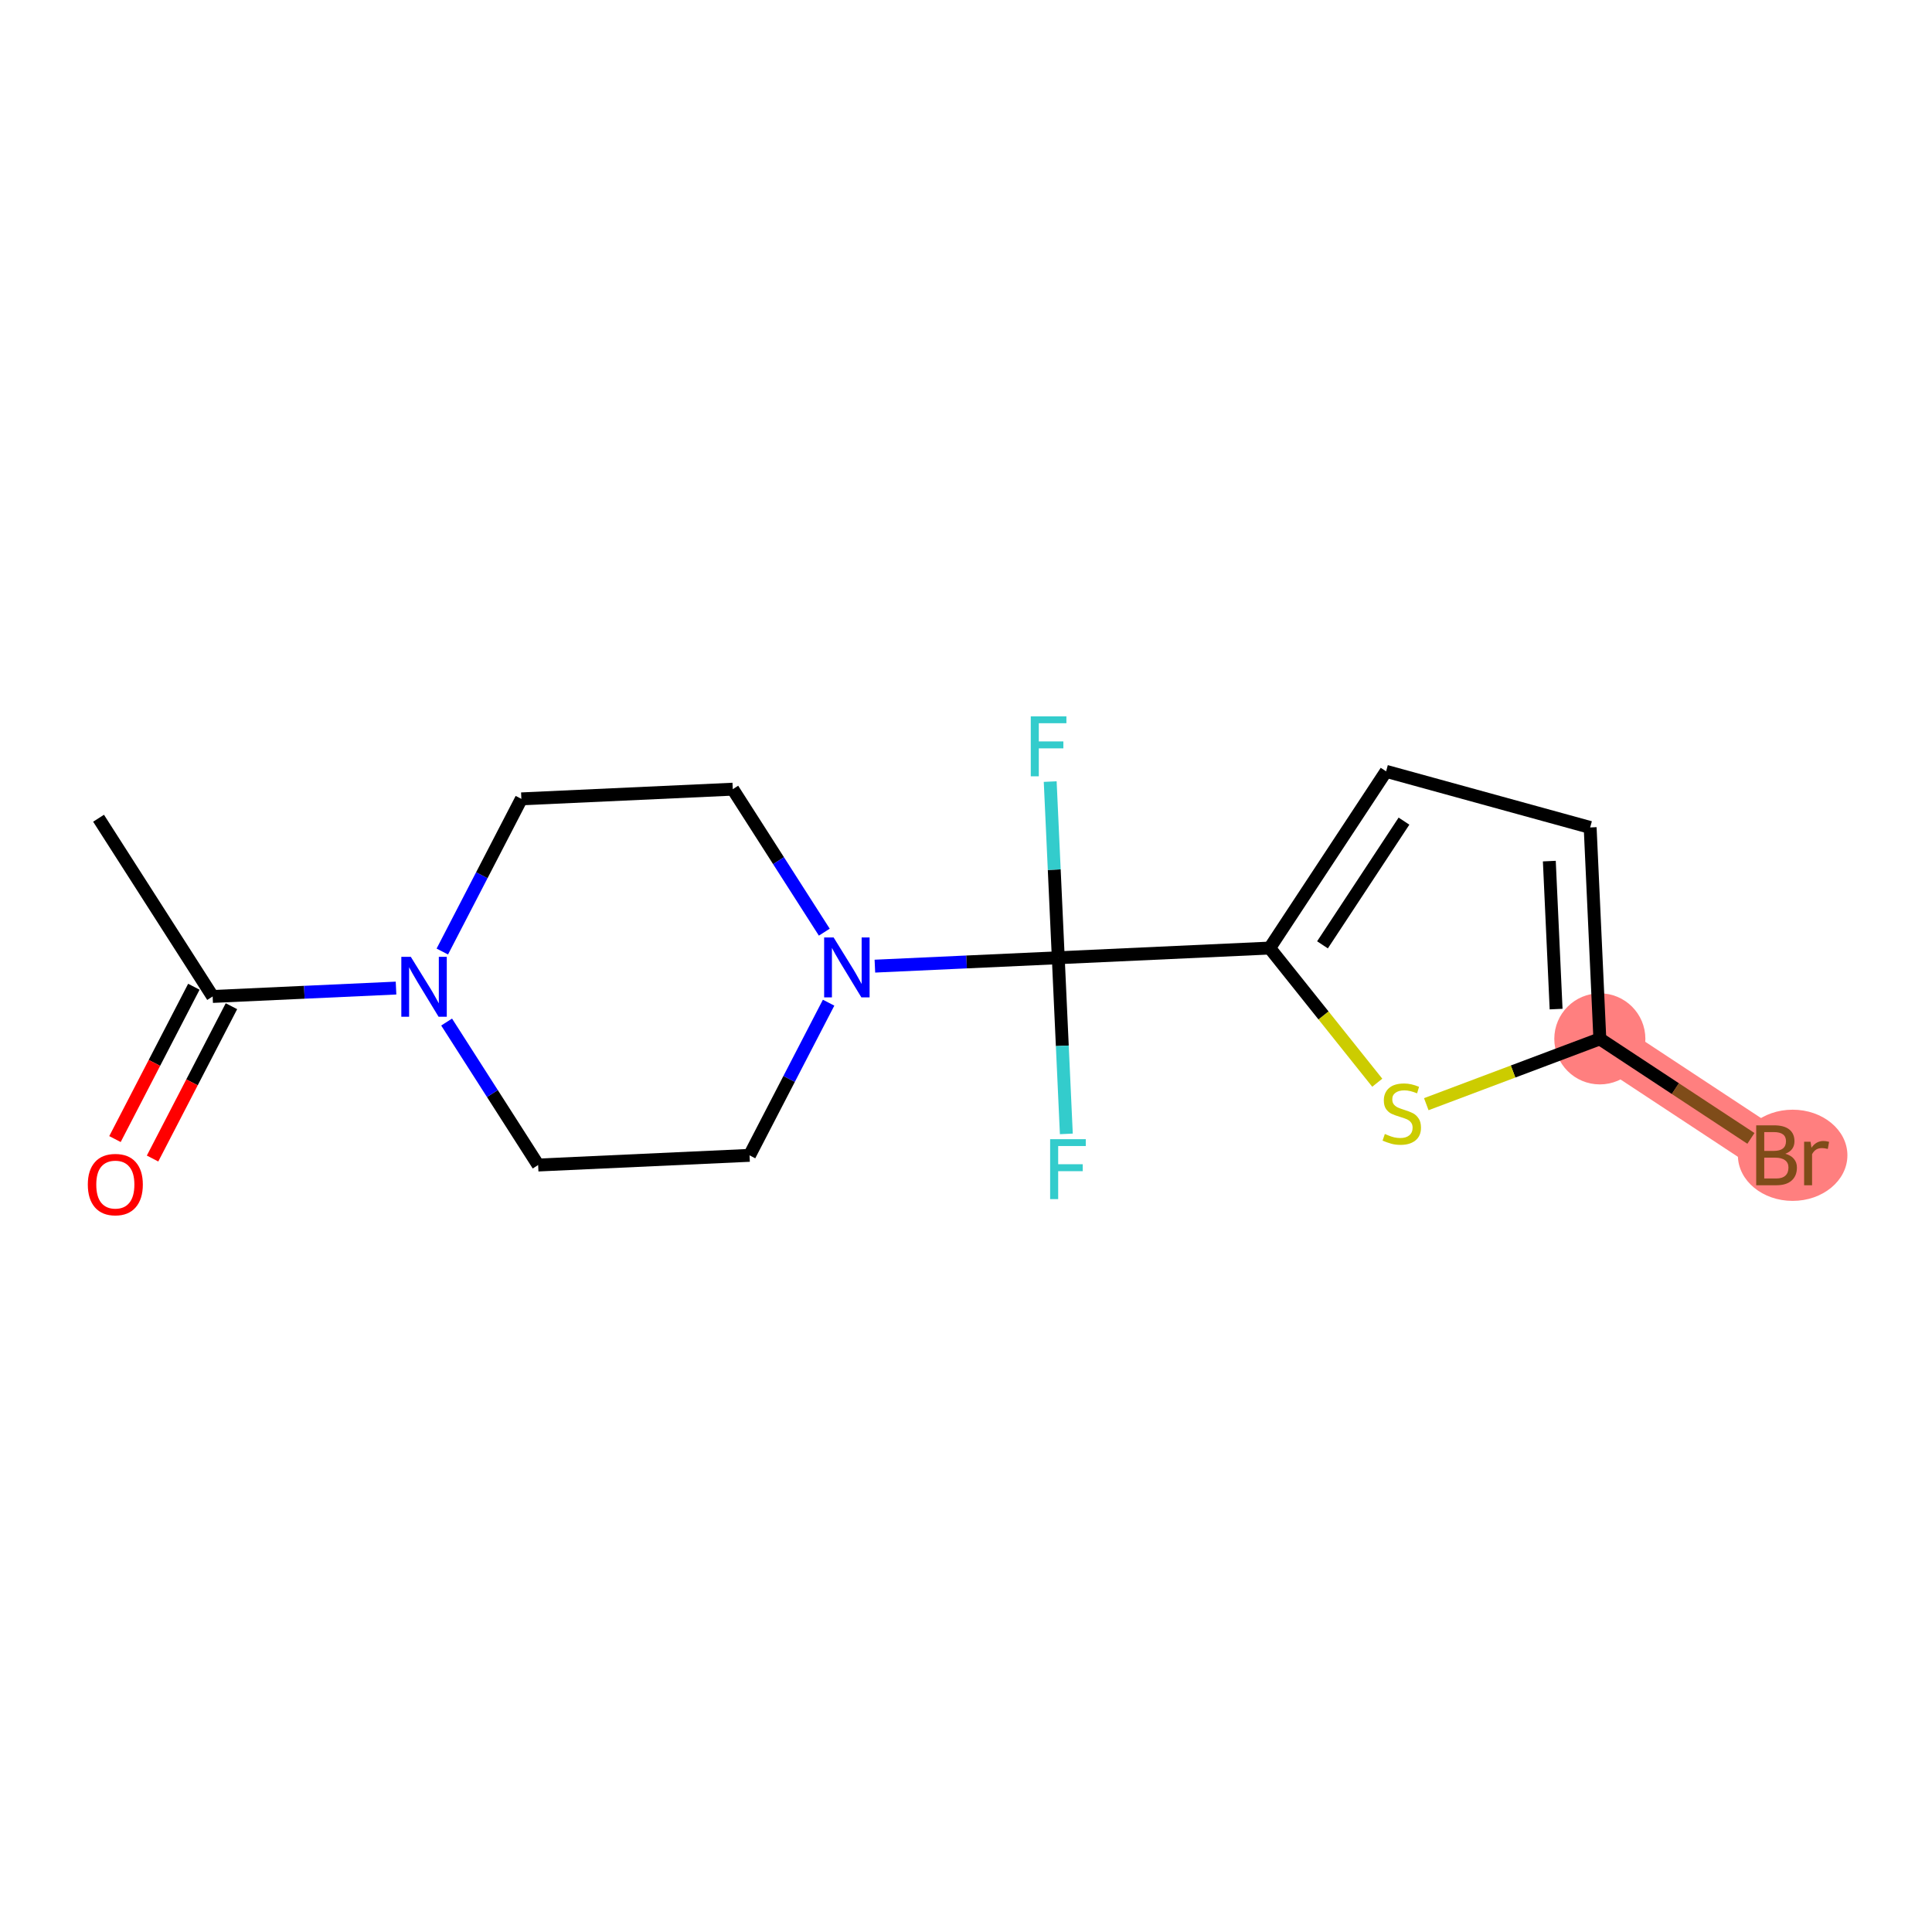 <?xml version='1.0' encoding='iso-8859-1'?>
<svg version='1.1' baseProfile='full'
              xmlns='http://www.w3.org/2000/svg'
                      xmlns:rdkit='http://www.rdkit.org/xml'
                      xmlns:xlink='http://www.w3.org/1999/xlink'
                  xml:space='preserve'
width='300px' height='300px' viewBox='0 0 300 300'>
<!-- END OF HEADER -->
<rect style='opacity:1.0;fill:#FFFFFF;stroke:none' width='300' height='300' x='0' y='0'> </rect>
<rect style='opacity:1.0;fill:#FFFFFF;stroke:none' width='300' height='300' x='0' y='0'> </rect>
<path d='M 248.422,161.314 L 275.864,179.393' style='fill:none;fill-rule:evenodd;stroke:#FF7F7F;stroke-width:7.0px;stroke-linecap:butt;stroke-linejoin:miter;stroke-opacity:1' />
<ellipse cx='248.422' cy='161.314' rx='6.572' ry='6.572'  style='fill:#FF7F7F;fill-rule:evenodd;stroke:#FF7F7F;stroke-width:1.0px;stroke-linecap:butt;stroke-linejoin:miter;stroke-opacity:1' />
<ellipse cx='278.361' cy='179.393' rx='8.003' ry='6.581'  style='fill:#FF7F7F;fill-rule:evenodd;stroke:#FF7F7F;stroke-width:1.0px;stroke-linecap:butt;stroke-linejoin:miter;stroke-opacity:1' />
<path class='bond-0 atom-0 atom-1' d='M 15.304,127.054 L 33.02,154.731' style='fill:none;fill-rule:evenodd;stroke:#000000;stroke-width:2.0px;stroke-linecap:butt;stroke-linejoin:miter;stroke-opacity:1' />
<path class='bond-1 atom-1 atom-2' d='M 30.102,153.22 L 23.977,165.047' style='fill:none;fill-rule:evenodd;stroke:#000000;stroke-width:2.0px;stroke-linecap:butt;stroke-linejoin:miter;stroke-opacity:1' />
<path class='bond-1 atom-1 atom-2' d='M 23.977,165.047 L 17.853,176.874' style='fill:none;fill-rule:evenodd;stroke:#FF0000;stroke-width:2.0px;stroke-linecap:butt;stroke-linejoin:miter;stroke-opacity:1' />
<path class='bond-1 atom-1 atom-2' d='M 35.938,156.243 L 29.813,168.069' style='fill:none;fill-rule:evenodd;stroke:#000000;stroke-width:2.0px;stroke-linecap:butt;stroke-linejoin:miter;stroke-opacity:1' />
<path class='bond-1 atom-1 atom-2' d='M 29.813,168.069 L 23.689,179.896' style='fill:none;fill-rule:evenodd;stroke:#FF0000;stroke-width:2.0px;stroke-linecap:butt;stroke-linejoin:miter;stroke-opacity:1' />
<path class='bond-2 atom-1 atom-3' d='M 33.02,154.731 L 47.258,154.079' style='fill:none;fill-rule:evenodd;stroke:#000000;stroke-width:2.0px;stroke-linecap:butt;stroke-linejoin:miter;stroke-opacity:1' />
<path class='bond-2 atom-1 atom-3' d='M 47.258,154.079 L 61.496,153.427' style='fill:none;fill-rule:evenodd;stroke:#0000FF;stroke-width:2.0px;stroke-linecap:butt;stroke-linejoin:miter;stroke-opacity:1' />
<path class='bond-3 atom-3 atom-4' d='M 68.682,147.753 L 74.82,135.9' style='fill:none;fill-rule:evenodd;stroke:#0000FF;stroke-width:2.0px;stroke-linecap:butt;stroke-linejoin:miter;stroke-opacity:1' />
<path class='bond-3 atom-3 atom-4' d='M 74.82,135.9 L 80.958,124.047' style='fill:none;fill-rule:evenodd;stroke:#000000;stroke-width:2.0px;stroke-linecap:butt;stroke-linejoin:miter;stroke-opacity:1' />
<path class='bond-17 atom-17 atom-3' d='M 83.562,180.905 L 76.457,169.804' style='fill:none;fill-rule:evenodd;stroke:#000000;stroke-width:2.0px;stroke-linecap:butt;stroke-linejoin:miter;stroke-opacity:1' />
<path class='bond-17 atom-17 atom-3' d='M 76.457,169.804 L 69.351,158.703' style='fill:none;fill-rule:evenodd;stroke:#0000FF;stroke-width:2.0px;stroke-linecap:butt;stroke-linejoin:miter;stroke-opacity:1' />
<path class='bond-4 atom-4 atom-5' d='M 80.958,124.047 L 113.785,122.544' style='fill:none;fill-rule:evenodd;stroke:#000000;stroke-width:2.0px;stroke-linecap:butt;stroke-linejoin:miter;stroke-opacity:1' />
<path class='bond-5 atom-5 atom-6' d='M 113.785,122.544 L 120.891,133.645' style='fill:none;fill-rule:evenodd;stroke:#000000;stroke-width:2.0px;stroke-linecap:butt;stroke-linejoin:miter;stroke-opacity:1' />
<path class='bond-5 atom-5 atom-6' d='M 120.891,133.645 L 127.997,144.746' style='fill:none;fill-rule:evenodd;stroke:#0000FF;stroke-width:2.0px;stroke-linecap:butt;stroke-linejoin:miter;stroke-opacity:1' />
<path class='bond-6 atom-6 atom-7' d='M 135.852,150.022 L 150.09,149.37' style='fill:none;fill-rule:evenodd;stroke:#0000FF;stroke-width:2.0px;stroke-linecap:butt;stroke-linejoin:miter;stroke-opacity:1' />
<path class='bond-6 atom-6 atom-7' d='M 150.09,149.37 L 164.328,148.718' style='fill:none;fill-rule:evenodd;stroke:#000000;stroke-width:2.0px;stroke-linecap:butt;stroke-linejoin:miter;stroke-opacity:1' />
<path class='bond-15 atom-6 atom-16' d='M 128.666,155.696 L 122.528,167.549' style='fill:none;fill-rule:evenodd;stroke:#0000FF;stroke-width:2.0px;stroke-linecap:butt;stroke-linejoin:miter;stroke-opacity:1' />
<path class='bond-15 atom-6 atom-16' d='M 122.528,167.549 L 116.389,179.402' style='fill:none;fill-rule:evenodd;stroke:#000000;stroke-width:2.0px;stroke-linecap:butt;stroke-linejoin:miter;stroke-opacity:1' />
<path class='bond-7 atom-7 atom-8' d='M 164.328,148.718 L 163.702,135.041' style='fill:none;fill-rule:evenodd;stroke:#000000;stroke-width:2.0px;stroke-linecap:butt;stroke-linejoin:miter;stroke-opacity:1' />
<path class='bond-7 atom-7 atom-8' d='M 163.702,135.041 L 163.075,121.365' style='fill:none;fill-rule:evenodd;stroke:#33CCCC;stroke-width:2.0px;stroke-linecap:butt;stroke-linejoin:miter;stroke-opacity:1' />
<path class='bond-8 atom-7 atom-9' d='M 164.328,148.718 L 164.954,162.394' style='fill:none;fill-rule:evenodd;stroke:#000000;stroke-width:2.0px;stroke-linecap:butt;stroke-linejoin:miter;stroke-opacity:1' />
<path class='bond-8 atom-7 atom-9' d='M 164.954,162.394 L 165.581,176.07' style='fill:none;fill-rule:evenodd;stroke:#33CCCC;stroke-width:2.0px;stroke-linecap:butt;stroke-linejoin:miter;stroke-opacity:1' />
<path class='bond-9 atom-7 atom-10' d='M 164.328,148.718 L 197.155,147.214' style='fill:none;fill-rule:evenodd;stroke:#000000;stroke-width:2.0px;stroke-linecap:butt;stroke-linejoin:miter;stroke-opacity:1' />
<path class='bond-10 atom-10 atom-11' d='M 197.155,147.214 L 215.234,119.773' style='fill:none;fill-rule:evenodd;stroke:#000000;stroke-width:2.0px;stroke-linecap:butt;stroke-linejoin:miter;stroke-opacity:1' />
<path class='bond-10 atom-10 atom-11' d='M 205.355,146.714 L 218.01,127.505' style='fill:none;fill-rule:evenodd;stroke:#000000;stroke-width:2.0px;stroke-linecap:butt;stroke-linejoin:miter;stroke-opacity:1' />
<path class='bond-18 atom-15 atom-10' d='M 213.861,168.125 L 205.508,157.67' style='fill:none;fill-rule:evenodd;stroke:#CCCC00;stroke-width:2.0px;stroke-linecap:butt;stroke-linejoin:miter;stroke-opacity:1' />
<path class='bond-18 atom-15 atom-10' d='M 205.508,157.67 L 197.155,147.214' style='fill:none;fill-rule:evenodd;stroke:#000000;stroke-width:2.0px;stroke-linecap:butt;stroke-linejoin:miter;stroke-opacity:1' />
<path class='bond-11 atom-11 atom-12' d='M 215.234,119.773 L 246.919,128.487' style='fill:none;fill-rule:evenodd;stroke:#000000;stroke-width:2.0px;stroke-linecap:butt;stroke-linejoin:miter;stroke-opacity:1' />
<path class='bond-12 atom-12 atom-13' d='M 246.919,128.487 L 248.422,161.314' style='fill:none;fill-rule:evenodd;stroke:#000000;stroke-width:2.0px;stroke-linecap:butt;stroke-linejoin:miter;stroke-opacity:1' />
<path class='bond-12 atom-12 atom-13' d='M 240.579,133.712 L 241.631,156.691' style='fill:none;fill-rule:evenodd;stroke:#000000;stroke-width:2.0px;stroke-linecap:butt;stroke-linejoin:miter;stroke-opacity:1' />
<path class='bond-13 atom-13 atom-14' d='M 248.422,161.314 L 260.151,169.042' style='fill:none;fill-rule:evenodd;stroke:#000000;stroke-width:2.0px;stroke-linecap:butt;stroke-linejoin:miter;stroke-opacity:1' />
<path class='bond-13 atom-13 atom-14' d='M 260.151,169.042 L 271.881,176.769' style='fill:none;fill-rule:evenodd;stroke:#7F4C19;stroke-width:2.0px;stroke-linecap:butt;stroke-linejoin:miter;stroke-opacity:1' />
<path class='bond-14 atom-13 atom-15' d='M 248.422,161.314 L 234.947,166.385' style='fill:none;fill-rule:evenodd;stroke:#000000;stroke-width:2.0px;stroke-linecap:butt;stroke-linejoin:miter;stroke-opacity:1' />
<path class='bond-14 atom-13 atom-15' d='M 234.947,166.385 L 221.472,171.456' style='fill:none;fill-rule:evenodd;stroke:#CCCC00;stroke-width:2.0px;stroke-linecap:butt;stroke-linejoin:miter;stroke-opacity:1' />
<path class='bond-16 atom-16 atom-17' d='M 116.389,179.402 L 83.562,180.905' style='fill:none;fill-rule:evenodd;stroke:#000000;stroke-width:2.0px;stroke-linecap:butt;stroke-linejoin:miter;stroke-opacity:1' />
<path  class='atom-2' d='M 13.636 183.939
Q 13.636 181.704, 14.741 180.455
Q 15.845 179.206, 17.908 179.206
Q 19.972 179.206, 21.076 180.455
Q 22.18 181.704, 22.18 183.939
Q 22.18 186.199, 21.063 187.488
Q 19.946 188.763, 17.908 188.763
Q 15.858 188.763, 14.741 187.488
Q 13.636 186.213, 13.636 183.939
M 17.908 187.711
Q 19.328 187.711, 20.09 186.765
Q 20.866 185.805, 20.866 183.939
Q 20.866 182.111, 20.09 181.191
Q 19.328 180.258, 17.908 180.258
Q 16.489 180.258, 15.713 181.178
Q 14.951 182.098, 14.951 183.939
Q 14.951 185.818, 15.713 186.765
Q 16.489 187.711, 17.908 187.711
' fill='#FF0000'/>
<path  class='atom-3' d='M 63.79 148.575
L 66.839 153.504
Q 67.142 153.99, 67.628 154.871
Q 68.114 155.752, 68.141 155.804
L 68.141 148.575
L 69.376 148.575
L 69.376 157.881
L 68.101 157.881
L 64.828 152.492
Q 64.447 151.861, 64.04 151.138
Q 63.645 150.415, 63.527 150.192
L 63.527 157.881
L 62.318 157.881
L 62.318 148.575
L 63.79 148.575
' fill='#0000FF'/>
<path  class='atom-6' d='M 129.444 145.568
L 132.493 150.497
Q 132.796 150.983, 133.282 151.864
Q 133.768 152.745, 133.795 152.797
L 133.795 145.568
L 135.03 145.568
L 135.03 154.874
L 133.755 154.874
L 130.482 149.485
Q 130.101 148.854, 129.693 148.131
Q 129.299 147.408, 129.181 147.185
L 129.181 154.874
L 127.972 154.874
L 127.972 145.568
L 129.444 145.568
' fill='#0000FF'/>
<path  class='atom-8' d='M 160.057 111.237
L 165.591 111.237
L 165.591 112.302
L 161.306 112.302
L 161.306 115.128
L 165.118 115.128
L 165.118 116.206
L 161.306 116.206
L 161.306 120.544
L 160.057 120.544
L 160.057 111.237
' fill='#33CCCC'/>
<path  class='atom-9' d='M 163.064 176.891
L 168.598 176.891
L 168.598 177.956
L 164.313 177.956
L 164.313 180.782
L 168.125 180.782
L 168.125 181.86
L 164.313 181.86
L 164.313 186.198
L 163.064 186.198
L 163.064 176.891
' fill='#33CCCC'/>
<path  class='atom-14' d='M 277.224 179.156
Q 278.118 179.406, 278.565 179.958
Q 279.025 180.497, 279.025 181.299
Q 279.025 182.587, 278.197 183.323
Q 277.382 184.046, 275.831 184.046
L 272.702 184.046
L 272.702 174.74
L 275.449 174.74
Q 277.04 174.74, 277.842 175.384
Q 278.644 176.028, 278.644 177.211
Q 278.644 178.617, 277.224 179.156
M 273.951 175.791
L 273.951 178.709
L 275.449 178.709
Q 276.37 178.709, 276.843 178.341
Q 277.329 177.96, 277.329 177.211
Q 277.329 175.791, 275.449 175.791
L 273.951 175.791
M 275.831 182.995
Q 276.738 182.995, 277.224 182.561
Q 277.71 182.127, 277.71 181.299
Q 277.71 180.537, 277.171 180.155
Q 276.646 179.761, 275.633 179.761
L 273.951 179.761
L 273.951 182.995
L 275.831 182.995
' fill='#7F4C19'/>
<path  class='atom-14' d='M 281.141 177.29
L 281.286 178.223
Q 281.995 177.172, 283.152 177.172
Q 283.52 177.172, 284.02 177.303
L 283.823 178.407
Q 283.257 178.276, 282.942 178.276
Q 282.39 178.276, 282.022 178.499
Q 281.667 178.709, 281.378 179.222
L 281.378 184.046
L 280.142 184.046
L 280.142 177.29
L 281.141 177.29
' fill='#7F4C19'/>
<path  class='atom-15' d='M 215.038 176.082
Q 215.143 176.122, 215.576 176.306
Q 216.01 176.49, 216.483 176.608
Q 216.97 176.713, 217.443 176.713
Q 218.324 176.713, 218.836 176.293
Q 219.349 175.859, 219.349 175.109
Q 219.349 174.597, 219.086 174.281
Q 218.836 173.966, 218.442 173.795
Q 218.048 173.624, 217.39 173.427
Q 216.562 173.177, 216.063 172.941
Q 215.576 172.704, 215.222 172.205
Q 214.88 171.705, 214.88 170.864
Q 214.88 169.694, 215.668 168.971
Q 216.47 168.248, 218.048 168.248
Q 219.125 168.248, 220.348 168.761
L 220.046 169.773
Q 218.928 169.313, 218.087 169.313
Q 217.18 169.313, 216.681 169.694
Q 216.181 170.062, 216.194 170.706
Q 216.194 171.206, 216.444 171.508
Q 216.707 171.81, 217.075 171.981
Q 217.456 172.152, 218.087 172.349
Q 218.928 172.612, 219.428 172.875
Q 219.927 173.138, 220.282 173.677
Q 220.65 174.203, 220.65 175.109
Q 220.65 176.398, 219.783 177.094
Q 218.928 177.778, 217.496 177.778
Q 216.667 177.778, 216.037 177.594
Q 215.419 177.423, 214.683 177.121
L 215.038 176.082
' fill='#CCCC00'/>
</svg>
